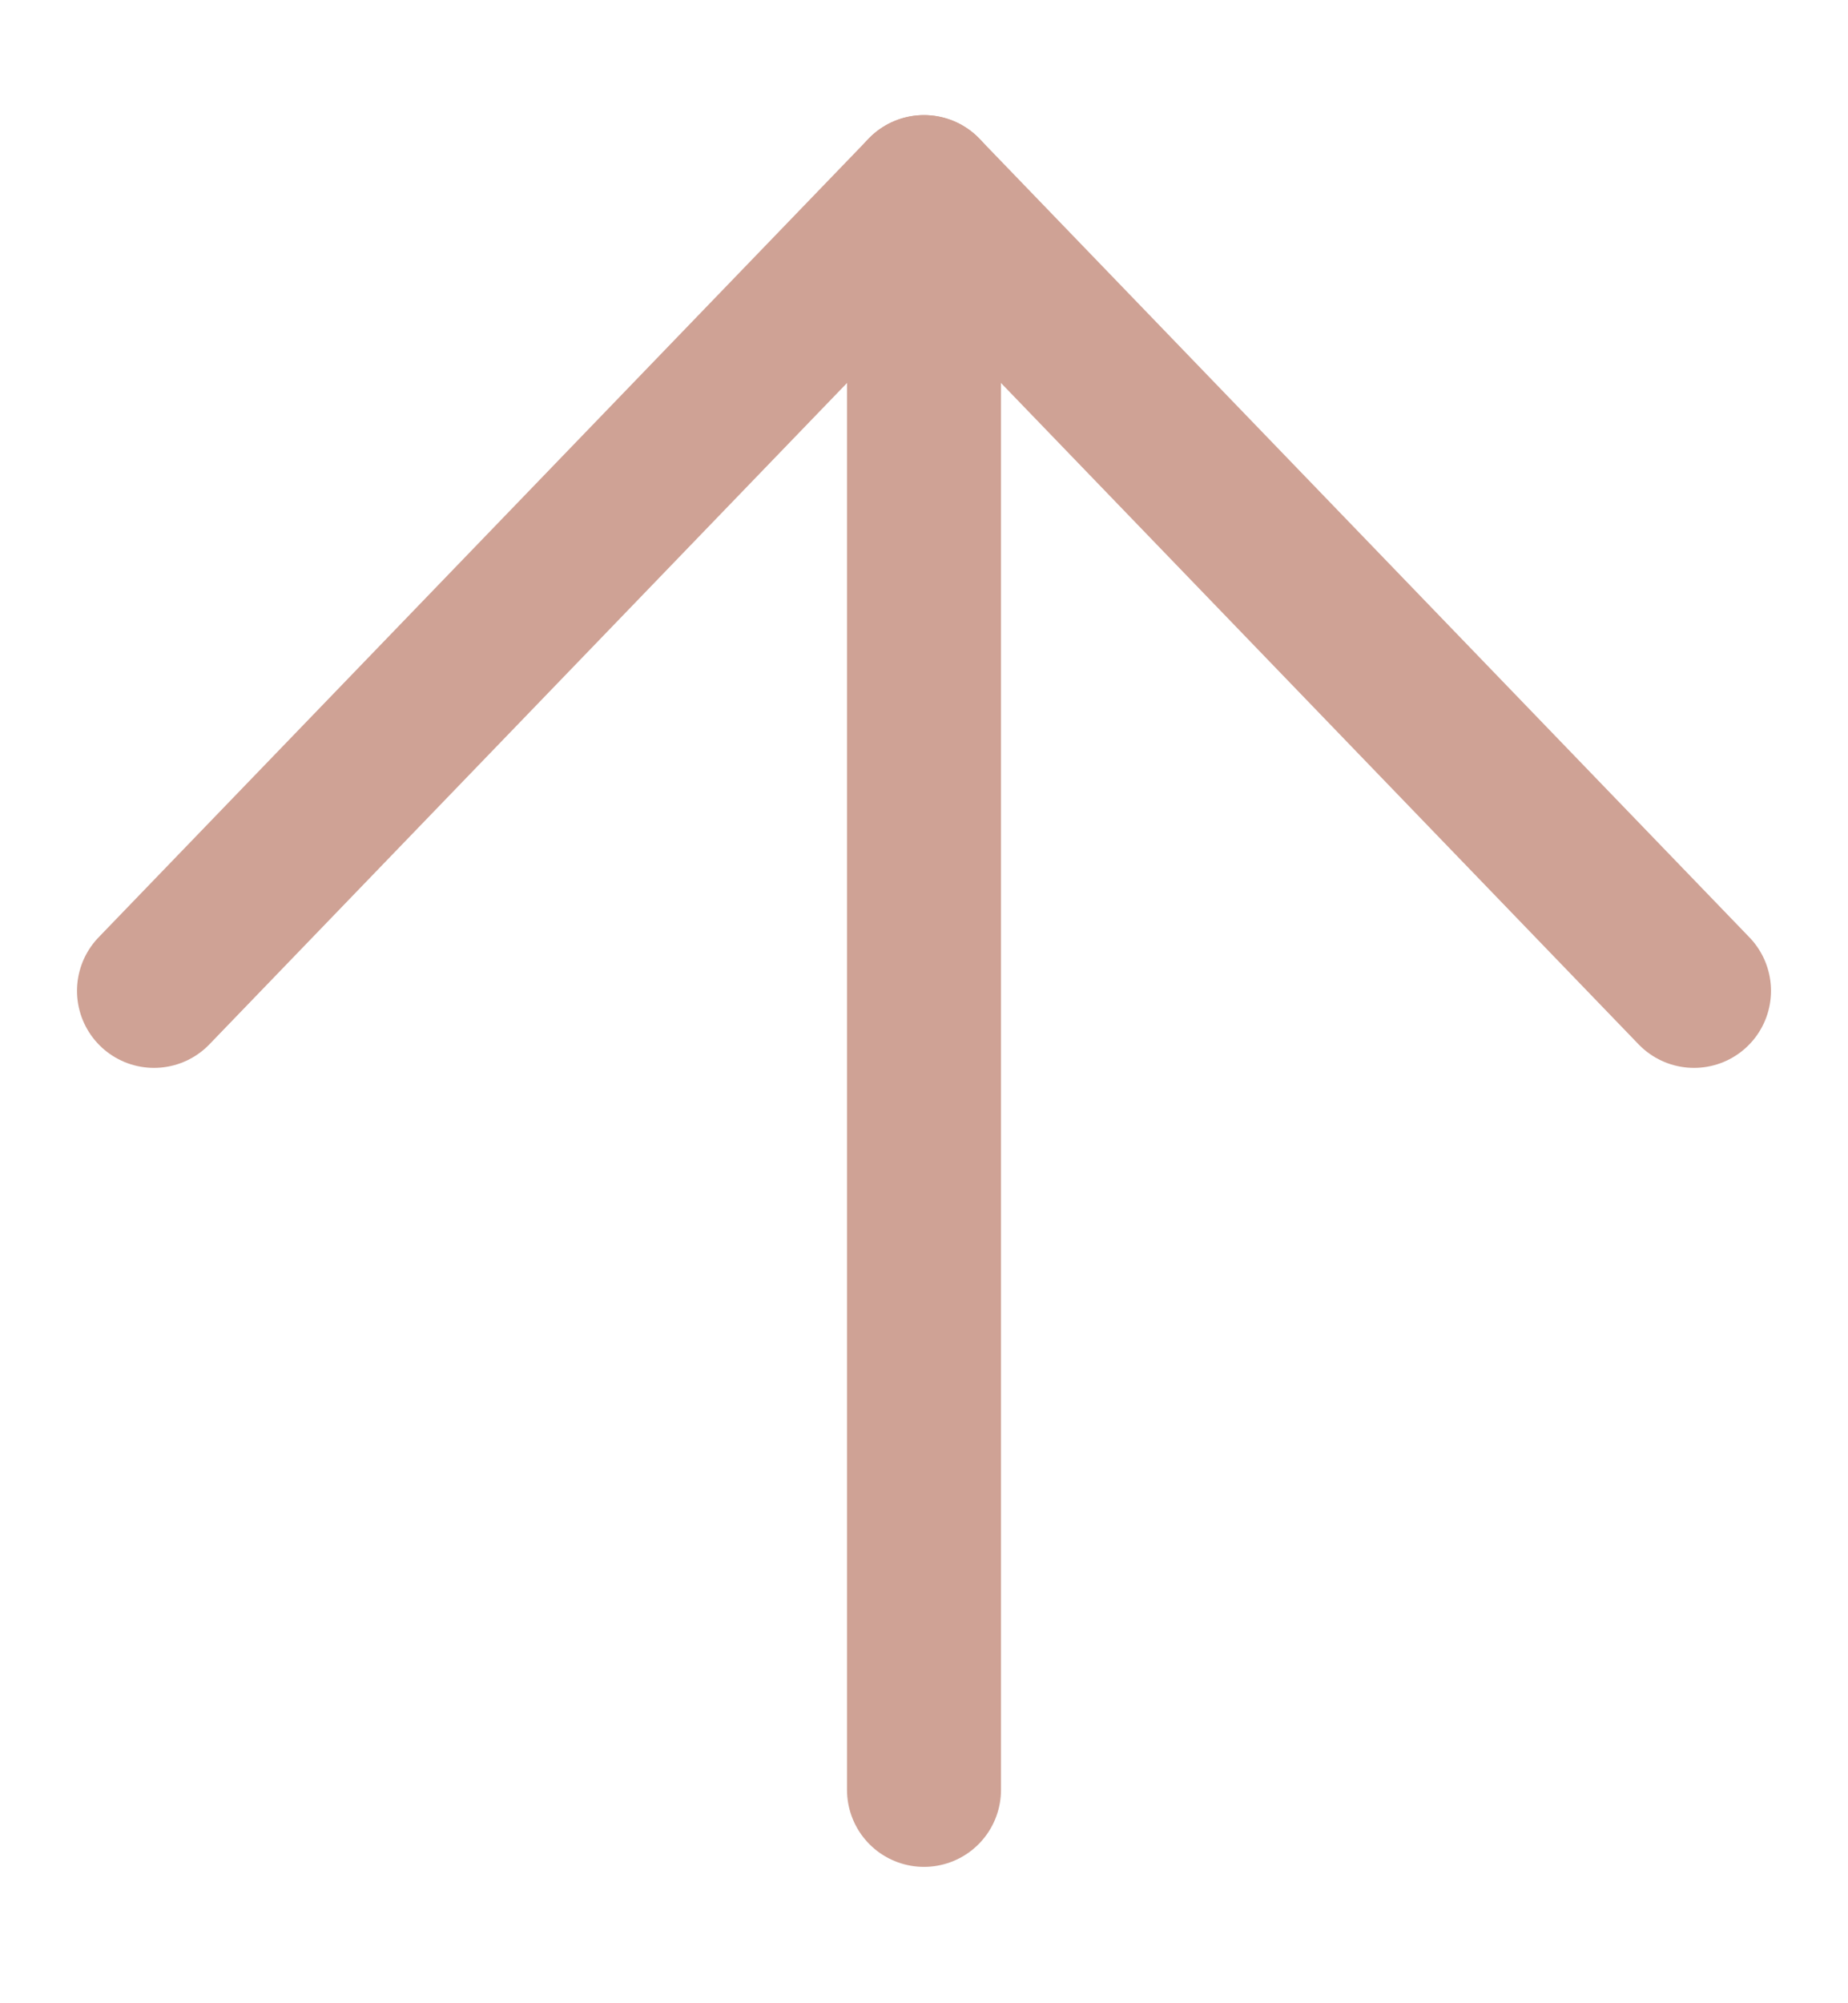 <?xml version="1.0" encoding="UTF-8"?> <svg xmlns="http://www.w3.org/2000/svg" width="12" height="13" viewBox="0 0 12 13" fill="none"> <path d="M6 11.615V1.247" stroke="#CFA295" stroke-linecap="round" stroke-linejoin="round"></path> <path d="M1 6.43L6 1.247L11 6.43" stroke="#CFA295" stroke-linecap="round" stroke-linejoin="round"></path> </svg> 